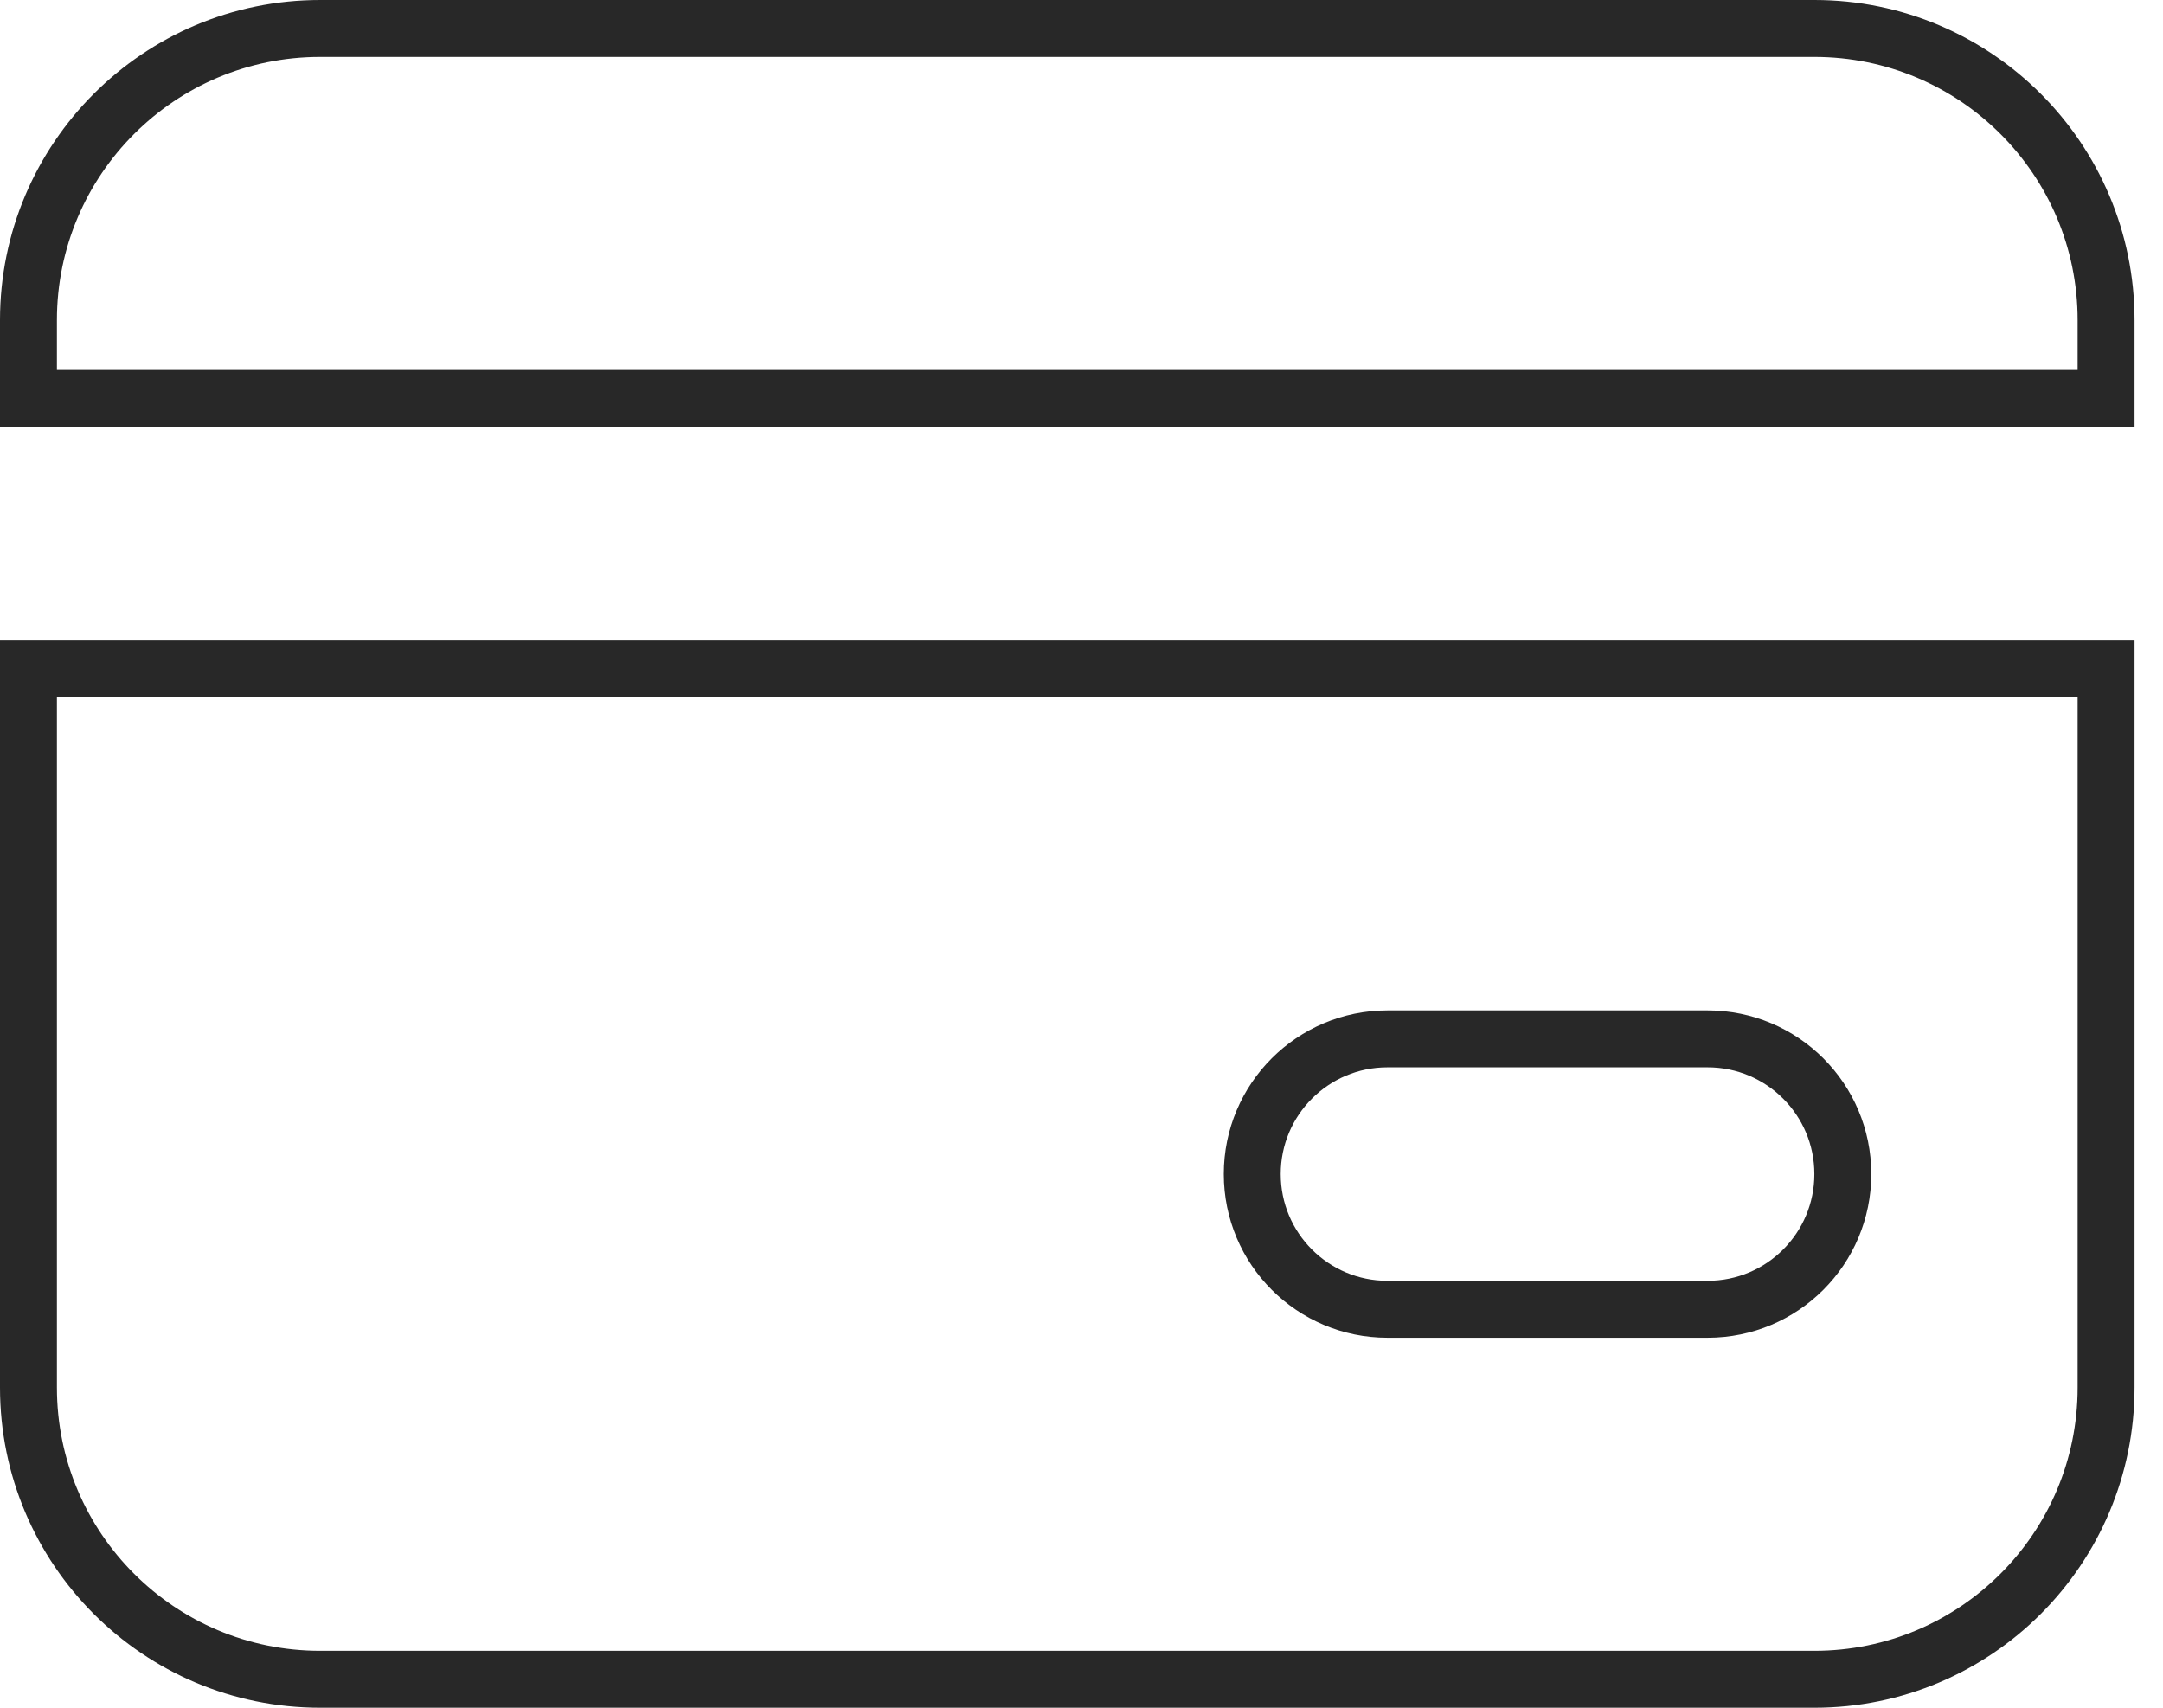 <?xml version="1.0" encoding="UTF-8"?> <svg xmlns="http://www.w3.org/2000/svg" width="38" height="30" viewBox="0 0 38 30" fill="none"><path d="M37 11.75V24.375C37 27.206 34.706 29.5 31.875 29.5H5.625C2.795 29.5 0.5 27.206 0.5 24.375V11.75H37ZM24.375 18.25C23.063 18.25 22 19.313 22 20.625C22 21.937 23.063 23 24.375 23H30C31.312 23 32.375 21.937 32.375 20.625C32.375 19.313 31.312 18.25 30 18.25H24.375ZM5.625 0.5H31.875C34.706 0.5 37 2.795 37 5.625V7H0.5V5.625C0.5 2.795 2.795 0.5 5.625 0.5Z" stroke="#282828"></path></svg> 